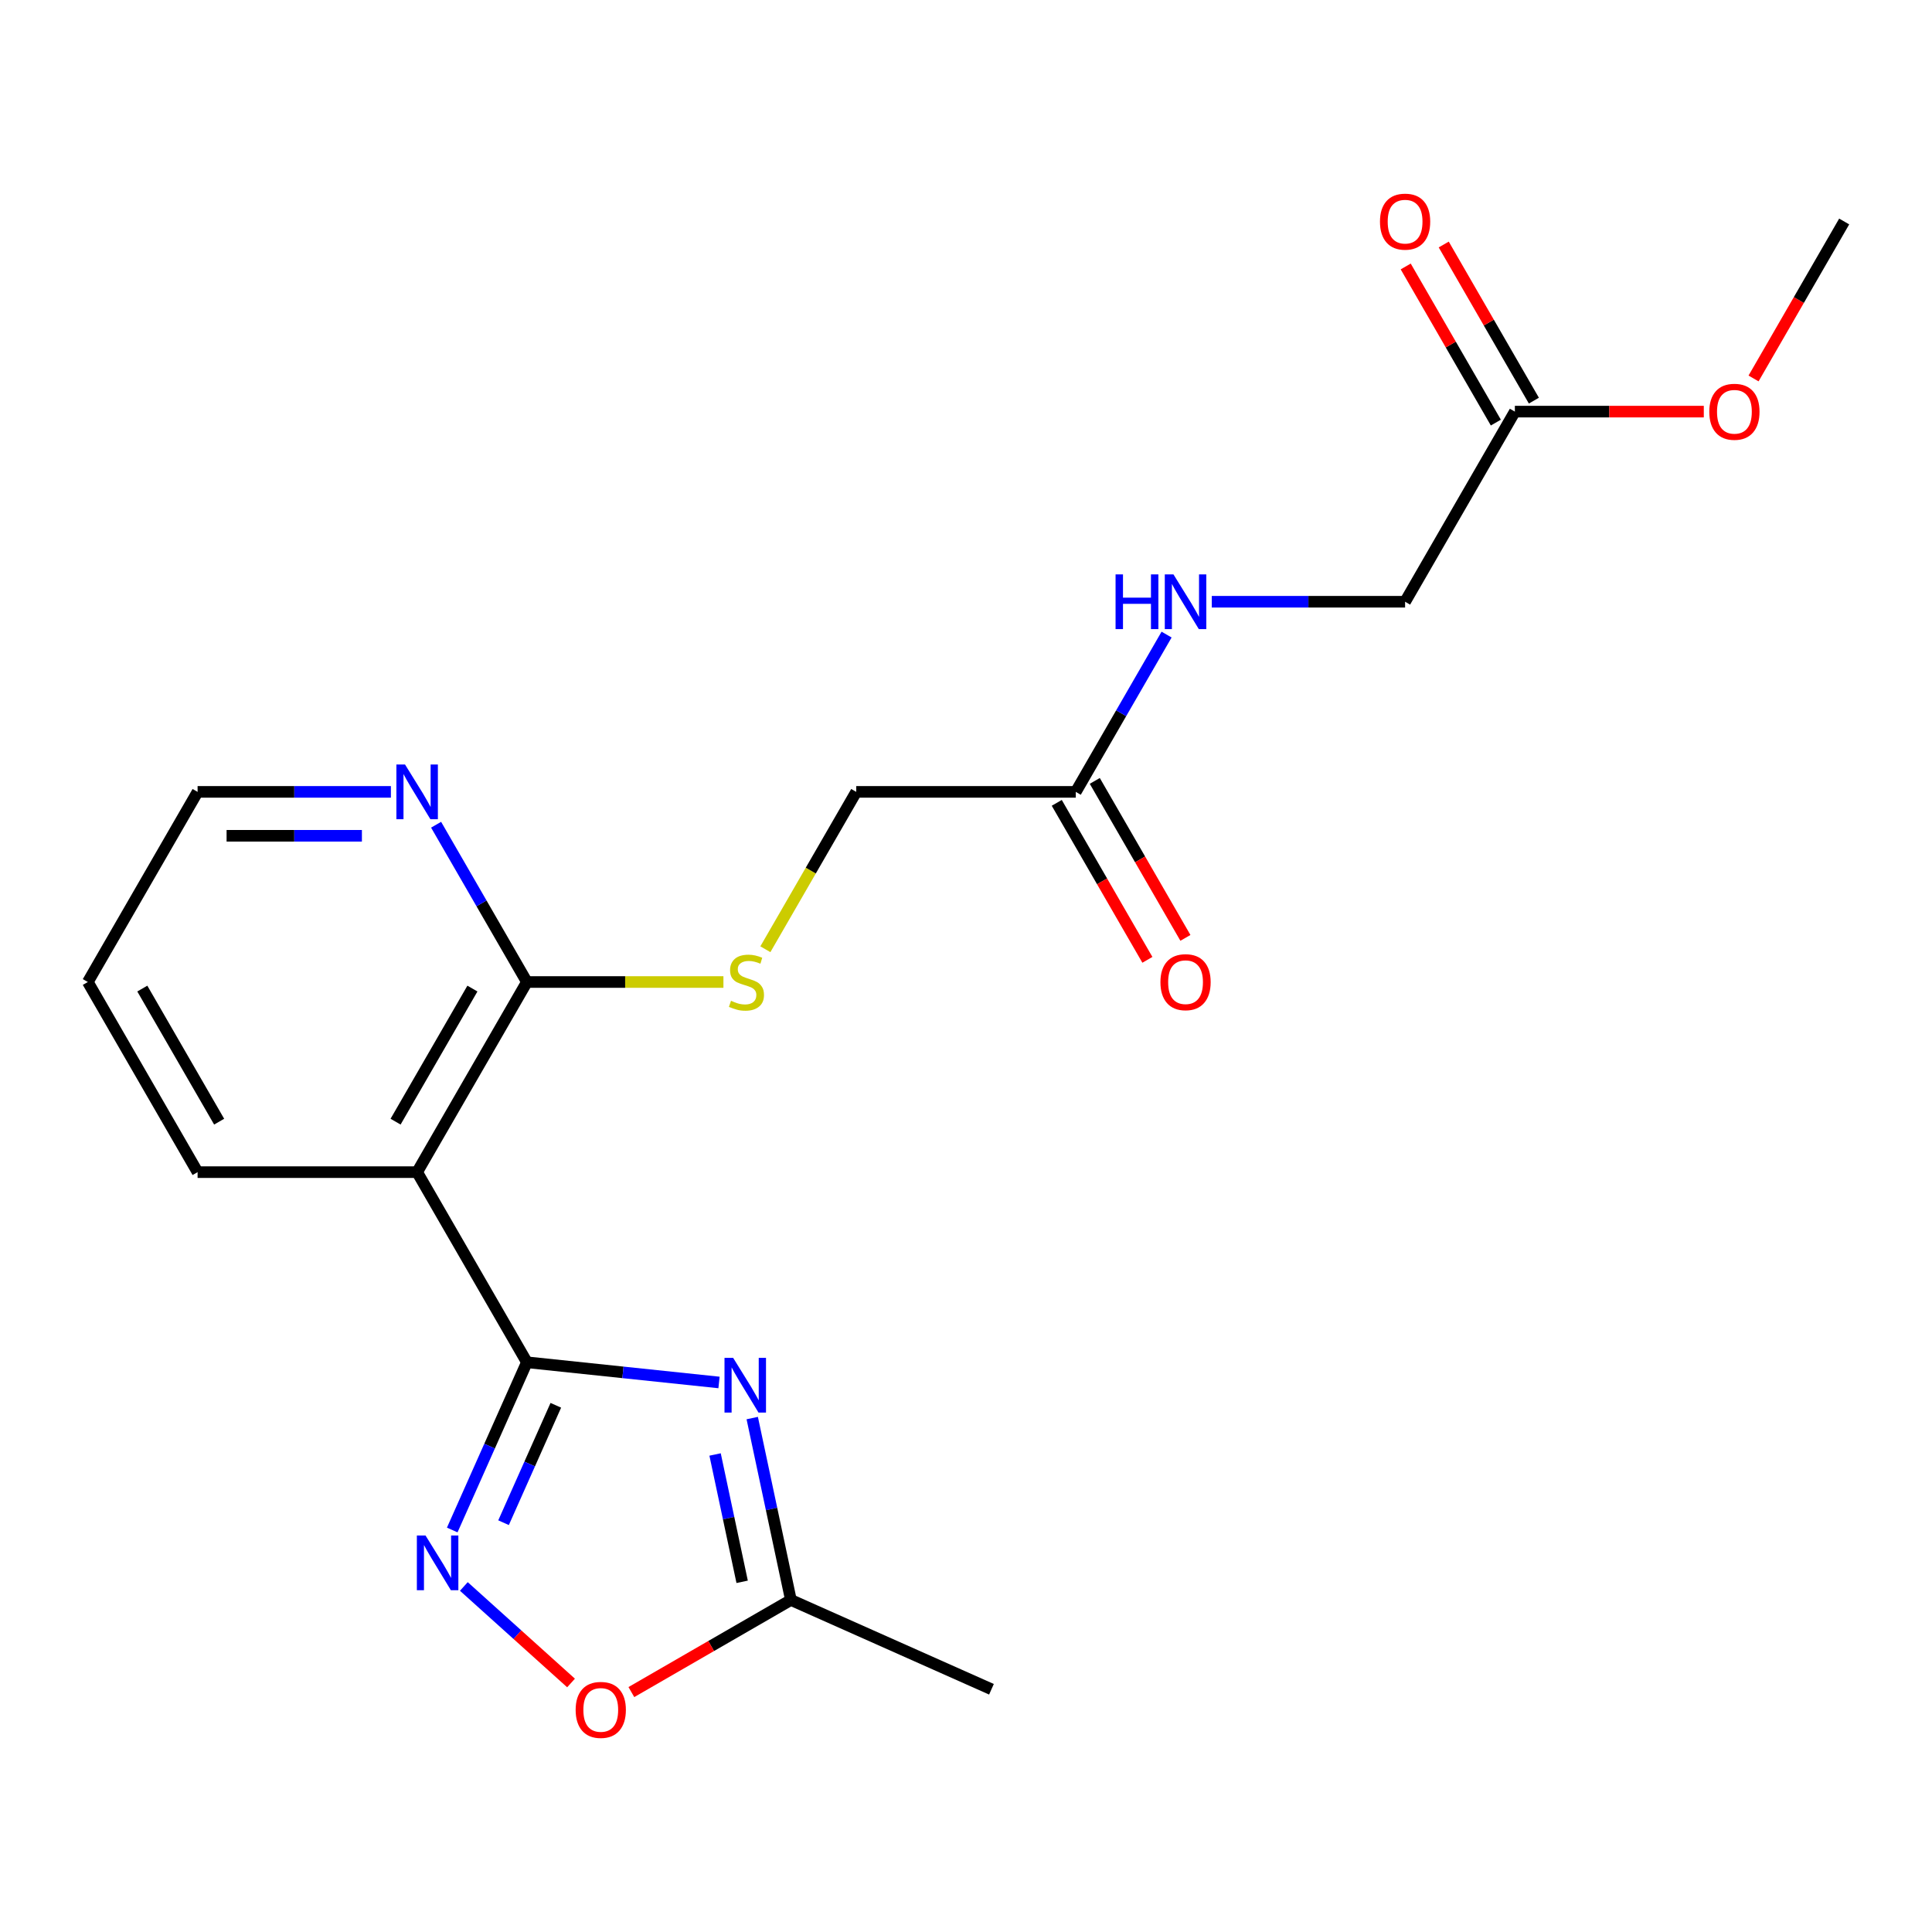 <?xml version='1.0' encoding='iso-8859-1'?>
<svg version='1.1' baseProfile='full'
              xmlns='http://www.w3.org/2000/svg'
                      xmlns:rdkit='http://www.rdkit.org/xml'
                      xmlns:xlink='http://www.w3.org/1999/xlink'
                  xml:space='preserve'
width='1000px' height='1000px' viewBox='0 0 1000 1000'>
<!-- END OF HEADER -->
<rect style='opacity:1.0;fill:#FFFFFF;stroke:none' width='1000' height='1000' x='0' y='0'> </rect>
<path class='bond-0' d='M 272.727,705.111 L 322.444,710.337' style='fill:none;fill-rule:evenodd;stroke:#000000;stroke-width:6px;stroke-linecap:butt;stroke-linejoin:miter;stroke-opacity:1' />
<path class='bond-0' d='M 322.444,710.337 L 372.16,715.562' style='fill:none;fill-rule:evenodd;stroke:#0000FF;stroke-width:6px;stroke-linecap:butt;stroke-linejoin:miter;stroke-opacity:1' />
<path class='bond-1' d='M 272.727,705.111 L 253.402,748.517' style='fill:none;fill-rule:evenodd;stroke:#000000;stroke-width:6px;stroke-linecap:butt;stroke-linejoin:miter;stroke-opacity:1' />
<path class='bond-1' d='M 253.402,748.517 L 234.076,791.922' style='fill:none;fill-rule:evenodd;stroke:#0000FF;stroke-width:6px;stroke-linecap:butt;stroke-linejoin:miter;stroke-opacity:1' />
<path class='bond-1' d='M 287.692,727.377 L 274.164,757.761' style='fill:none;fill-rule:evenodd;stroke:#000000;stroke-width:6px;stroke-linecap:butt;stroke-linejoin:miter;stroke-opacity:1' />
<path class='bond-1' d='M 274.164,757.761 L 260.637,788.145' style='fill:none;fill-rule:evenodd;stroke:#0000FF;stroke-width:6px;stroke-linecap:butt;stroke-linejoin:miter;stroke-opacity:1' />
<path class='bond-2' d='M 272.727,705.111 L 215.909,606.699' style='fill:none;fill-rule:evenodd;stroke:#000000;stroke-width:6px;stroke-linecap:butt;stroke-linejoin:miter;stroke-opacity:1' />
<path class='bond-4' d='M 389.355,733.99 L 399.361,781.066' style='fill:none;fill-rule:evenodd;stroke:#0000FF;stroke-width:6px;stroke-linecap:butt;stroke-linejoin:miter;stroke-opacity:1' />
<path class='bond-4' d='M 399.361,781.066 L 409.367,828.143' style='fill:none;fill-rule:evenodd;stroke:#000000;stroke-width:6px;stroke-linecap:butt;stroke-linejoin:miter;stroke-opacity:1' />
<path class='bond-4' d='M 370.126,752.838 L 377.13,785.792' style='fill:none;fill-rule:evenodd;stroke:#0000FF;stroke-width:6px;stroke-linecap:butt;stroke-linejoin:miter;stroke-opacity:1' />
<path class='bond-4' d='M 377.13,785.792 L 384.135,818.745' style='fill:none;fill-rule:evenodd;stroke:#000000;stroke-width:6px;stroke-linecap:butt;stroke-linejoin:miter;stroke-opacity:1' />
<path class='bond-5' d='M 240.088,821.151 L 267.83,846.13' style='fill:none;fill-rule:evenodd;stroke:#0000FF;stroke-width:6px;stroke-linecap:butt;stroke-linejoin:miter;stroke-opacity:1' />
<path class='bond-5' d='M 267.83,846.13 L 295.571,871.109' style='fill:none;fill-rule:evenodd;stroke:#FF0000;stroke-width:6px;stroke-linecap:butt;stroke-linejoin:miter;stroke-opacity:1' />
<path class='bond-3' d='M 215.909,606.699 L 272.727,508.287' style='fill:none;fill-rule:evenodd;stroke:#000000;stroke-width:6px;stroke-linecap:butt;stroke-linejoin:miter;stroke-opacity:1' />
<path class='bond-3' d='M 204.749,580.574 L 244.522,511.685' style='fill:none;fill-rule:evenodd;stroke:#000000;stroke-width:6px;stroke-linecap:butt;stroke-linejoin:miter;stroke-opacity:1' />
<path class='bond-16' d='M 215.909,606.699 L 102.273,606.699' style='fill:none;fill-rule:evenodd;stroke:#000000;stroke-width:6px;stroke-linecap:butt;stroke-linejoin:miter;stroke-opacity:1' />
<path class='bond-6' d='M 272.727,508.287 L 323.585,508.287' style='fill:none;fill-rule:evenodd;stroke:#000000;stroke-width:6px;stroke-linecap:butt;stroke-linejoin:miter;stroke-opacity:1' />
<path class='bond-6' d='M 323.585,508.287 L 374.443,508.287' style='fill:none;fill-rule:evenodd;stroke:#CCCC00;stroke-width:6px;stroke-linecap:butt;stroke-linejoin:miter;stroke-opacity:1' />
<path class='bond-8' d='M 272.727,508.287 L 249.226,467.582' style='fill:none;fill-rule:evenodd;stroke:#000000;stroke-width:6px;stroke-linecap:butt;stroke-linejoin:miter;stroke-opacity:1' />
<path class='bond-8' d='M 249.226,467.582 L 225.725,426.876' style='fill:none;fill-rule:evenodd;stroke:#0000FF;stroke-width:6px;stroke-linecap:butt;stroke-linejoin:miter;stroke-opacity:1' />
<path class='bond-17' d='M 409.367,828.143 L 513.179,874.363' style='fill:none;fill-rule:evenodd;stroke:#000000;stroke-width:6px;stroke-linecap:butt;stroke-linejoin:miter;stroke-opacity:1' />
<path class='bond-21' d='M 409.367,828.143 L 368.082,851.979' style='fill:none;fill-rule:evenodd;stroke:#000000;stroke-width:6px;stroke-linecap:butt;stroke-linejoin:miter;stroke-opacity:1' />
<path class='bond-21' d='M 368.082,851.979 L 326.796,875.815' style='fill:none;fill-rule:evenodd;stroke:#FF0000;stroke-width:6px;stroke-linecap:butt;stroke-linejoin:miter;stroke-opacity:1' />
<path class='bond-13' d='M 396.156,491.326 L 419.669,450.601' style='fill:none;fill-rule:evenodd;stroke:#CCCC00;stroke-width:6px;stroke-linecap:butt;stroke-linejoin:miter;stroke-opacity:1' />
<path class='bond-13' d='M 419.669,450.601 L 443.182,409.875' style='fill:none;fill-rule:evenodd;stroke:#000000;stroke-width:6px;stroke-linecap:butt;stroke-linejoin:miter;stroke-opacity:1' />
<path class='bond-7' d='M 556.818,409.875 L 443.182,409.875' style='fill:none;fill-rule:evenodd;stroke:#000000;stroke-width:6px;stroke-linecap:butt;stroke-linejoin:miter;stroke-opacity:1' />
<path class='bond-10' d='M 556.818,409.875 L 580.32,369.17' style='fill:none;fill-rule:evenodd;stroke:#000000;stroke-width:6px;stroke-linecap:butt;stroke-linejoin:miter;stroke-opacity:1' />
<path class='bond-10' d='M 580.32,369.17 L 603.821,328.464' style='fill:none;fill-rule:evenodd;stroke:#0000FF;stroke-width:6px;stroke-linecap:butt;stroke-linejoin:miter;stroke-opacity:1' />
<path class='bond-11' d='M 546.977,415.557 L 570.432,456.183' style='fill:none;fill-rule:evenodd;stroke:#000000;stroke-width:6px;stroke-linecap:butt;stroke-linejoin:miter;stroke-opacity:1' />
<path class='bond-11' d='M 570.432,456.183 L 593.887,496.808' style='fill:none;fill-rule:evenodd;stroke:#FF0000;stroke-width:6px;stroke-linecap:butt;stroke-linejoin:miter;stroke-opacity:1' />
<path class='bond-11' d='M 566.659,404.193 L 590.115,444.819' style='fill:none;fill-rule:evenodd;stroke:#000000;stroke-width:6px;stroke-linecap:butt;stroke-linejoin:miter;stroke-opacity:1' />
<path class='bond-11' d='M 590.115,444.819 L 613.57,485.444' style='fill:none;fill-rule:evenodd;stroke:#FF0000;stroke-width:6px;stroke-linecap:butt;stroke-linejoin:miter;stroke-opacity:1' />
<path class='bond-22' d='M 202.328,409.875 L 152.3,409.875' style='fill:none;fill-rule:evenodd;stroke:#0000FF;stroke-width:6px;stroke-linecap:butt;stroke-linejoin:miter;stroke-opacity:1' />
<path class='bond-22' d='M 152.3,409.875 L 102.273,409.875' style='fill:none;fill-rule:evenodd;stroke:#000000;stroke-width:6px;stroke-linecap:butt;stroke-linejoin:miter;stroke-opacity:1' />
<path class='bond-22' d='M 187.32,432.602 L 152.3,432.602' style='fill:none;fill-rule:evenodd;stroke:#0000FF;stroke-width:6px;stroke-linecap:butt;stroke-linejoin:miter;stroke-opacity:1' />
<path class='bond-22' d='M 152.3,432.602 L 117.281,432.602' style='fill:none;fill-rule:evenodd;stroke:#000000;stroke-width:6px;stroke-linecap:butt;stroke-linejoin:miter;stroke-opacity:1' />
<path class='bond-9' d='M 784.091,213.051 L 727.273,311.463' style='fill:none;fill-rule:evenodd;stroke:#000000;stroke-width:6px;stroke-linecap:butt;stroke-linejoin:miter;stroke-opacity:1' />
<path class='bond-12' d='M 793.932,207.369 L 770.604,166.964' style='fill:none;fill-rule:evenodd;stroke:#000000;stroke-width:6px;stroke-linecap:butt;stroke-linejoin:miter;stroke-opacity:1' />
<path class='bond-12' d='M 770.604,166.964 L 747.276,126.558' style='fill:none;fill-rule:evenodd;stroke:#FF0000;stroke-width:6px;stroke-linecap:butt;stroke-linejoin:miter;stroke-opacity:1' />
<path class='bond-12' d='M 774.25,218.733 L 750.922,178.328' style='fill:none;fill-rule:evenodd;stroke:#000000;stroke-width:6px;stroke-linecap:butt;stroke-linejoin:miter;stroke-opacity:1' />
<path class='bond-12' d='M 750.922,178.328 L 727.593,137.922' style='fill:none;fill-rule:evenodd;stroke:#FF0000;stroke-width:6px;stroke-linecap:butt;stroke-linejoin:miter;stroke-opacity:1' />
<path class='bond-15' d='M 784.091,213.051 L 832.989,213.051' style='fill:none;fill-rule:evenodd;stroke:#000000;stroke-width:6px;stroke-linecap:butt;stroke-linejoin:miter;stroke-opacity:1' />
<path class='bond-15' d='M 832.989,213.051 L 881.886,213.051' style='fill:none;fill-rule:evenodd;stroke:#FF0000;stroke-width:6px;stroke-linecap:butt;stroke-linejoin:miter;stroke-opacity:1' />
<path class='bond-14' d='M 627.217,311.463 L 677.245,311.463' style='fill:none;fill-rule:evenodd;stroke:#0000FF;stroke-width:6px;stroke-linecap:butt;stroke-linejoin:miter;stroke-opacity:1' />
<path class='bond-14' d='M 677.245,311.463 L 727.273,311.463' style='fill:none;fill-rule:evenodd;stroke:#000000;stroke-width:6px;stroke-linecap:butt;stroke-linejoin:miter;stroke-opacity:1' />
<path class='bond-19' d='M 907.635,195.89 L 931.09,155.265' style='fill:none;fill-rule:evenodd;stroke:#FF0000;stroke-width:6px;stroke-linecap:butt;stroke-linejoin:miter;stroke-opacity:1' />
<path class='bond-19' d='M 931.09,155.265 L 954.545,114.639' style='fill:none;fill-rule:evenodd;stroke:#000000;stroke-width:6px;stroke-linecap:butt;stroke-linejoin:miter;stroke-opacity:1' />
<path class='bond-20' d='M 102.273,606.699 L 45.455,508.287' style='fill:none;fill-rule:evenodd;stroke:#000000;stroke-width:6px;stroke-linecap:butt;stroke-linejoin:miter;stroke-opacity:1' />
<path class='bond-20' d='M 113.432,580.574 L 73.66,511.685' style='fill:none;fill-rule:evenodd;stroke:#000000;stroke-width:6px;stroke-linecap:butt;stroke-linejoin:miter;stroke-opacity:1' />
<path class='bond-18' d='M 102.273,409.875 L 45.455,508.287' style='fill:none;fill-rule:evenodd;stroke:#000000;stroke-width:6px;stroke-linecap:butt;stroke-linejoin:miter;stroke-opacity:1' />
<path  class='atom-1' d='M 379.481 702.829
L 388.761 717.829
Q 389.681 719.309, 391.161 721.989
Q 392.641 724.669, 392.721 724.829
L 392.721 702.829
L 396.481 702.829
L 396.481 731.149
L 392.601 731.149
L 382.641 714.749
Q 381.481 712.829, 380.241 710.629
Q 379.041 708.429, 378.681 707.749
L 378.681 731.149
L 375.001 731.149
L 375.001 702.829
L 379.481 702.829
' fill='#0000FF'/>
<path  class='atom-2' d='M 220.247 794.763
L 229.527 809.763
Q 230.447 811.243, 231.927 813.923
Q 233.407 816.603, 233.487 816.763
L 233.487 794.763
L 237.247 794.763
L 237.247 823.083
L 233.367 823.083
L 223.407 806.683
Q 222.247 804.763, 221.007 802.563
Q 219.807 800.363, 219.447 799.683
L 219.447 823.083
L 215.767 823.083
L 215.767 794.763
L 220.247 794.763
' fill='#0000FF'/>
<path  class='atom-6' d='M 297.955 885.041
Q 297.955 878.241, 301.315 874.441
Q 304.675 870.641, 310.955 870.641
Q 317.235 870.641, 320.595 874.441
Q 323.955 878.241, 323.955 885.041
Q 323.955 891.921, 320.555 895.841
Q 317.155 899.721, 310.955 899.721
Q 304.715 899.721, 301.315 895.841
Q 297.955 891.961, 297.955 885.041
M 310.955 896.521
Q 315.275 896.521, 317.595 893.641
Q 319.955 890.721, 319.955 885.041
Q 319.955 879.481, 317.595 876.681
Q 315.275 873.841, 310.955 873.841
Q 306.635 873.841, 304.275 876.641
Q 301.955 879.441, 301.955 885.041
Q 301.955 890.761, 304.275 893.641
Q 306.635 896.521, 310.955 896.521
' fill='#FF0000'/>
<path  class='atom-7' d='M 378.364 518.007
Q 378.684 518.127, 380.004 518.687
Q 381.324 519.247, 382.764 519.607
Q 384.244 519.927, 385.684 519.927
Q 388.364 519.927, 389.924 518.647
Q 391.484 517.327, 391.484 515.047
Q 391.484 513.487, 390.684 512.527
Q 389.924 511.567, 388.724 511.047
Q 387.524 510.527, 385.524 509.927
Q 383.004 509.167, 381.484 508.447
Q 380.004 507.727, 378.924 506.207
Q 377.884 504.687, 377.884 502.127
Q 377.884 498.567, 380.284 496.367
Q 382.724 494.167, 387.524 494.167
Q 390.804 494.167, 394.524 495.727
L 393.604 498.807
Q 390.204 497.407, 387.644 497.407
Q 384.884 497.407, 383.364 498.567
Q 381.844 499.687, 381.884 501.647
Q 381.884 503.167, 382.644 504.087
Q 383.444 505.007, 384.564 505.527
Q 385.724 506.047, 387.644 506.647
Q 390.204 507.447, 391.724 508.247
Q 393.244 509.047, 394.324 510.687
Q 395.444 512.287, 395.444 515.047
Q 395.444 518.967, 392.804 521.087
Q 390.204 523.167, 385.844 523.167
Q 383.324 523.167, 381.404 522.607
Q 379.524 522.087, 377.284 521.167
L 378.364 518.007
' fill='#CCCC00'/>
<path  class='atom-9' d='M 209.649 395.715
L 218.929 410.715
Q 219.849 412.195, 221.329 414.875
Q 222.809 417.555, 222.889 417.715
L 222.889 395.715
L 226.649 395.715
L 226.649 424.035
L 222.769 424.035
L 212.809 407.635
Q 211.649 405.715, 210.409 403.515
Q 209.209 401.315, 208.849 400.635
L 208.849 424.035
L 205.169 424.035
L 205.169 395.715
L 209.649 395.715
' fill='#0000FF'/>
<path  class='atom-11' d='M 577.416 297.303
L 581.256 297.303
L 581.256 309.343
L 595.736 309.343
L 595.736 297.303
L 599.576 297.303
L 599.576 325.623
L 595.736 325.623
L 595.736 312.543
L 581.256 312.543
L 581.256 325.623
L 577.416 325.623
L 577.416 297.303
' fill='#0000FF'/>
<path  class='atom-11' d='M 607.376 297.303
L 616.656 312.303
Q 617.576 313.783, 619.056 316.463
Q 620.536 319.143, 620.616 319.303
L 620.616 297.303
L 624.376 297.303
L 624.376 325.623
L 620.496 325.623
L 610.536 309.223
Q 609.376 307.303, 608.136 305.103
Q 606.936 302.903, 606.576 302.223
L 606.576 325.623
L 602.896 325.623
L 602.896 297.303
L 607.376 297.303
' fill='#0000FF'/>
<path  class='atom-12' d='M 600.636 508.367
Q 600.636 501.567, 603.996 497.767
Q 607.356 493.967, 613.636 493.967
Q 619.916 493.967, 623.276 497.767
Q 626.636 501.567, 626.636 508.367
Q 626.636 515.247, 623.236 519.167
Q 619.836 523.047, 613.636 523.047
Q 607.396 523.047, 603.996 519.167
Q 600.636 515.287, 600.636 508.367
M 613.636 519.847
Q 617.956 519.847, 620.276 516.967
Q 622.636 514.047, 622.636 508.367
Q 622.636 502.807, 620.276 500.007
Q 617.956 497.167, 613.636 497.167
Q 609.316 497.167, 606.956 499.967
Q 604.636 502.767, 604.636 508.367
Q 604.636 514.087, 606.956 516.967
Q 609.316 519.847, 613.636 519.847
' fill='#FF0000'/>
<path  class='atom-13' d='M 714.273 114.719
Q 714.273 107.919, 717.633 104.119
Q 720.993 100.319, 727.273 100.319
Q 733.553 100.319, 736.913 104.119
Q 740.273 107.919, 740.273 114.719
Q 740.273 121.599, 736.873 125.519
Q 733.473 129.399, 727.273 129.399
Q 721.033 129.399, 717.633 125.519
Q 714.273 121.639, 714.273 114.719
M 727.273 126.199
Q 731.593 126.199, 733.913 123.319
Q 736.273 120.399, 736.273 114.719
Q 736.273 109.159, 733.913 106.359
Q 731.593 103.519, 727.273 103.519
Q 722.953 103.519, 720.593 106.319
Q 718.273 109.119, 718.273 114.719
Q 718.273 120.439, 720.593 123.319
Q 722.953 126.199, 727.273 126.199
' fill='#FF0000'/>
<path  class='atom-16' d='M 884.727 213.131
Q 884.727 206.331, 888.087 202.531
Q 891.447 198.731, 897.727 198.731
Q 904.007 198.731, 907.367 202.531
Q 910.727 206.331, 910.727 213.131
Q 910.727 220.011, 907.327 223.931
Q 903.927 227.811, 897.727 227.811
Q 891.487 227.811, 888.087 223.931
Q 884.727 220.051, 884.727 213.131
M 897.727 224.611
Q 902.047 224.611, 904.367 221.731
Q 906.727 218.811, 906.727 213.131
Q 906.727 207.571, 904.367 204.771
Q 902.047 201.931, 897.727 201.931
Q 893.407 201.931, 891.047 204.731
Q 888.727 207.531, 888.727 213.131
Q 888.727 218.851, 891.047 221.731
Q 893.407 224.611, 897.727 224.611
' fill='#FF0000'/>
</svg>
